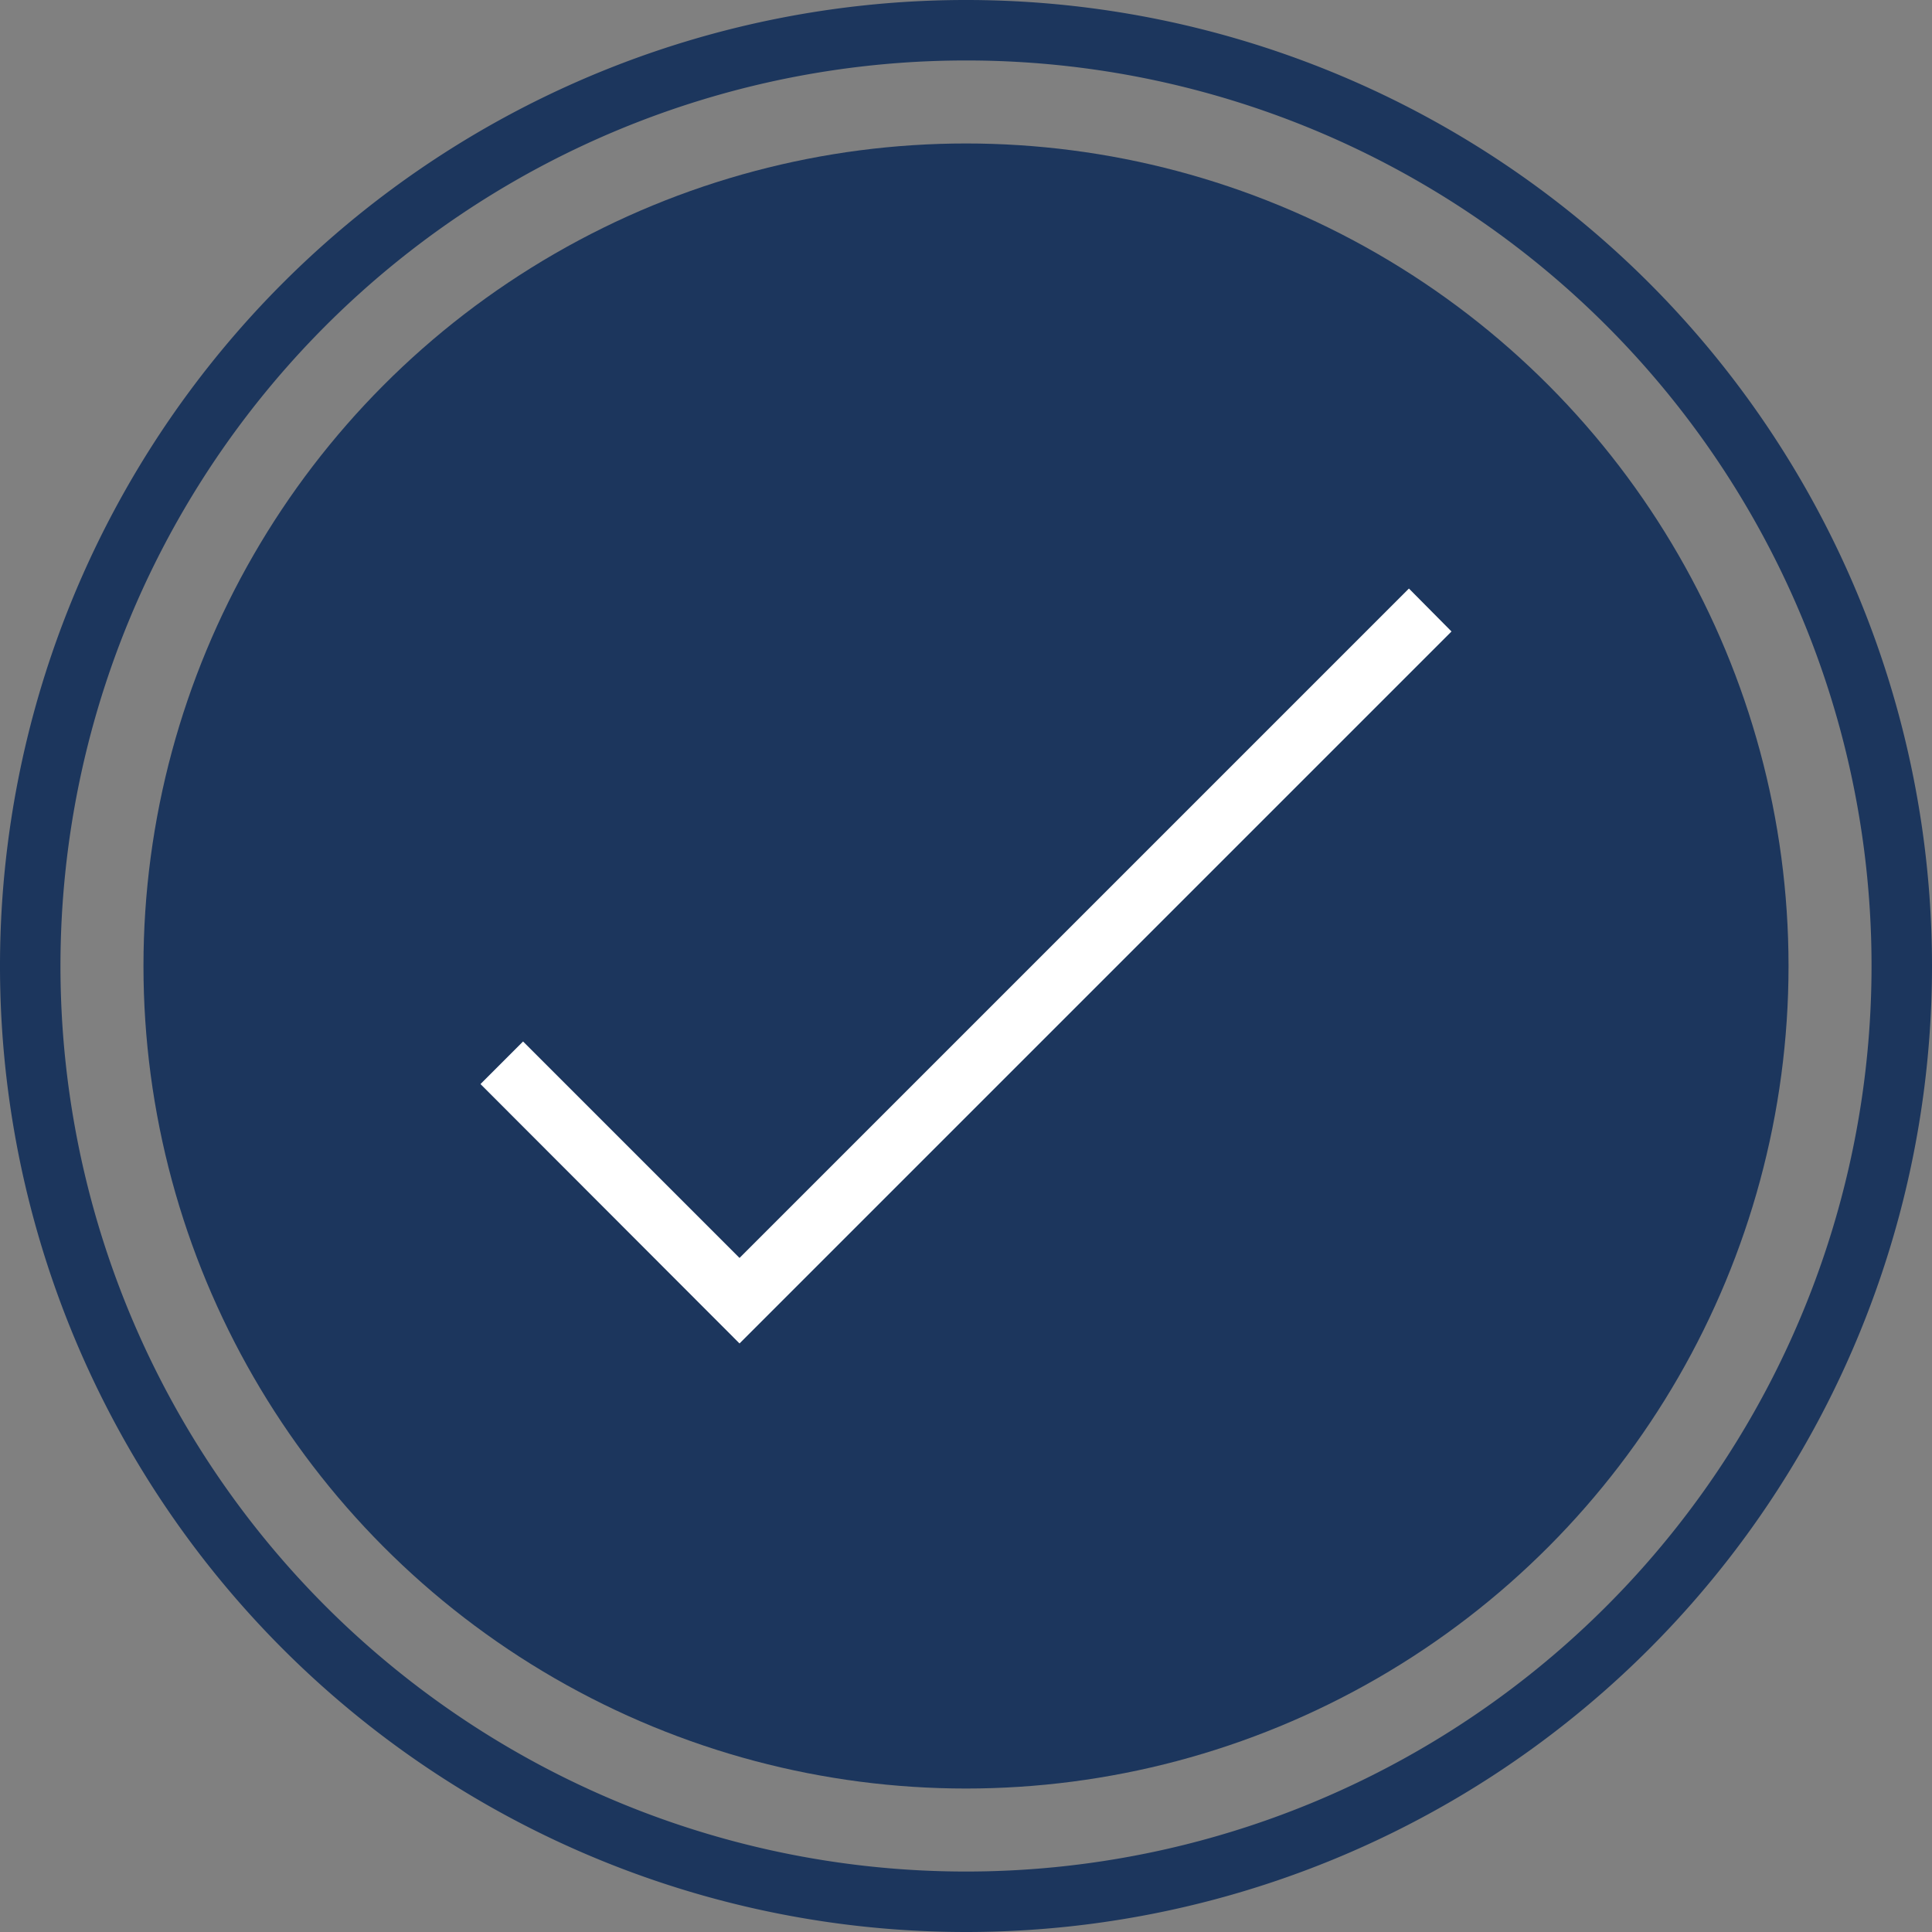 <?xml version="1.0" encoding="UTF-8"?> <svg xmlns="http://www.w3.org/2000/svg" id="Capa_1" data-name="Capa 1" viewBox="0 0 54 54"><rect x="0" y="0" width="54" height="54" fill="#808080" stroke="none"/><defs><style>.cls-1{fill:#1c365d;}.cls-2{fill:#fff;}</style></defs><path class="cls-1" d="M27,54A27,27,0,1,1,54,27,27,27,0,0,1,27,54ZM27,1.69A25.31,25.31,0,1,0,52.31,27,25.3,25.3,0,0,0,27,1.69Z"></path><circle class="cls-1" cx="27" cy="27" r="22.99"></circle><polygon class="cls-2" points="20.67 37.55 13.43 30.3 14.62 29.11 20.67 35.16 39.38 16.45 40.57 17.65 20.67 37.55"></polygon></svg> 